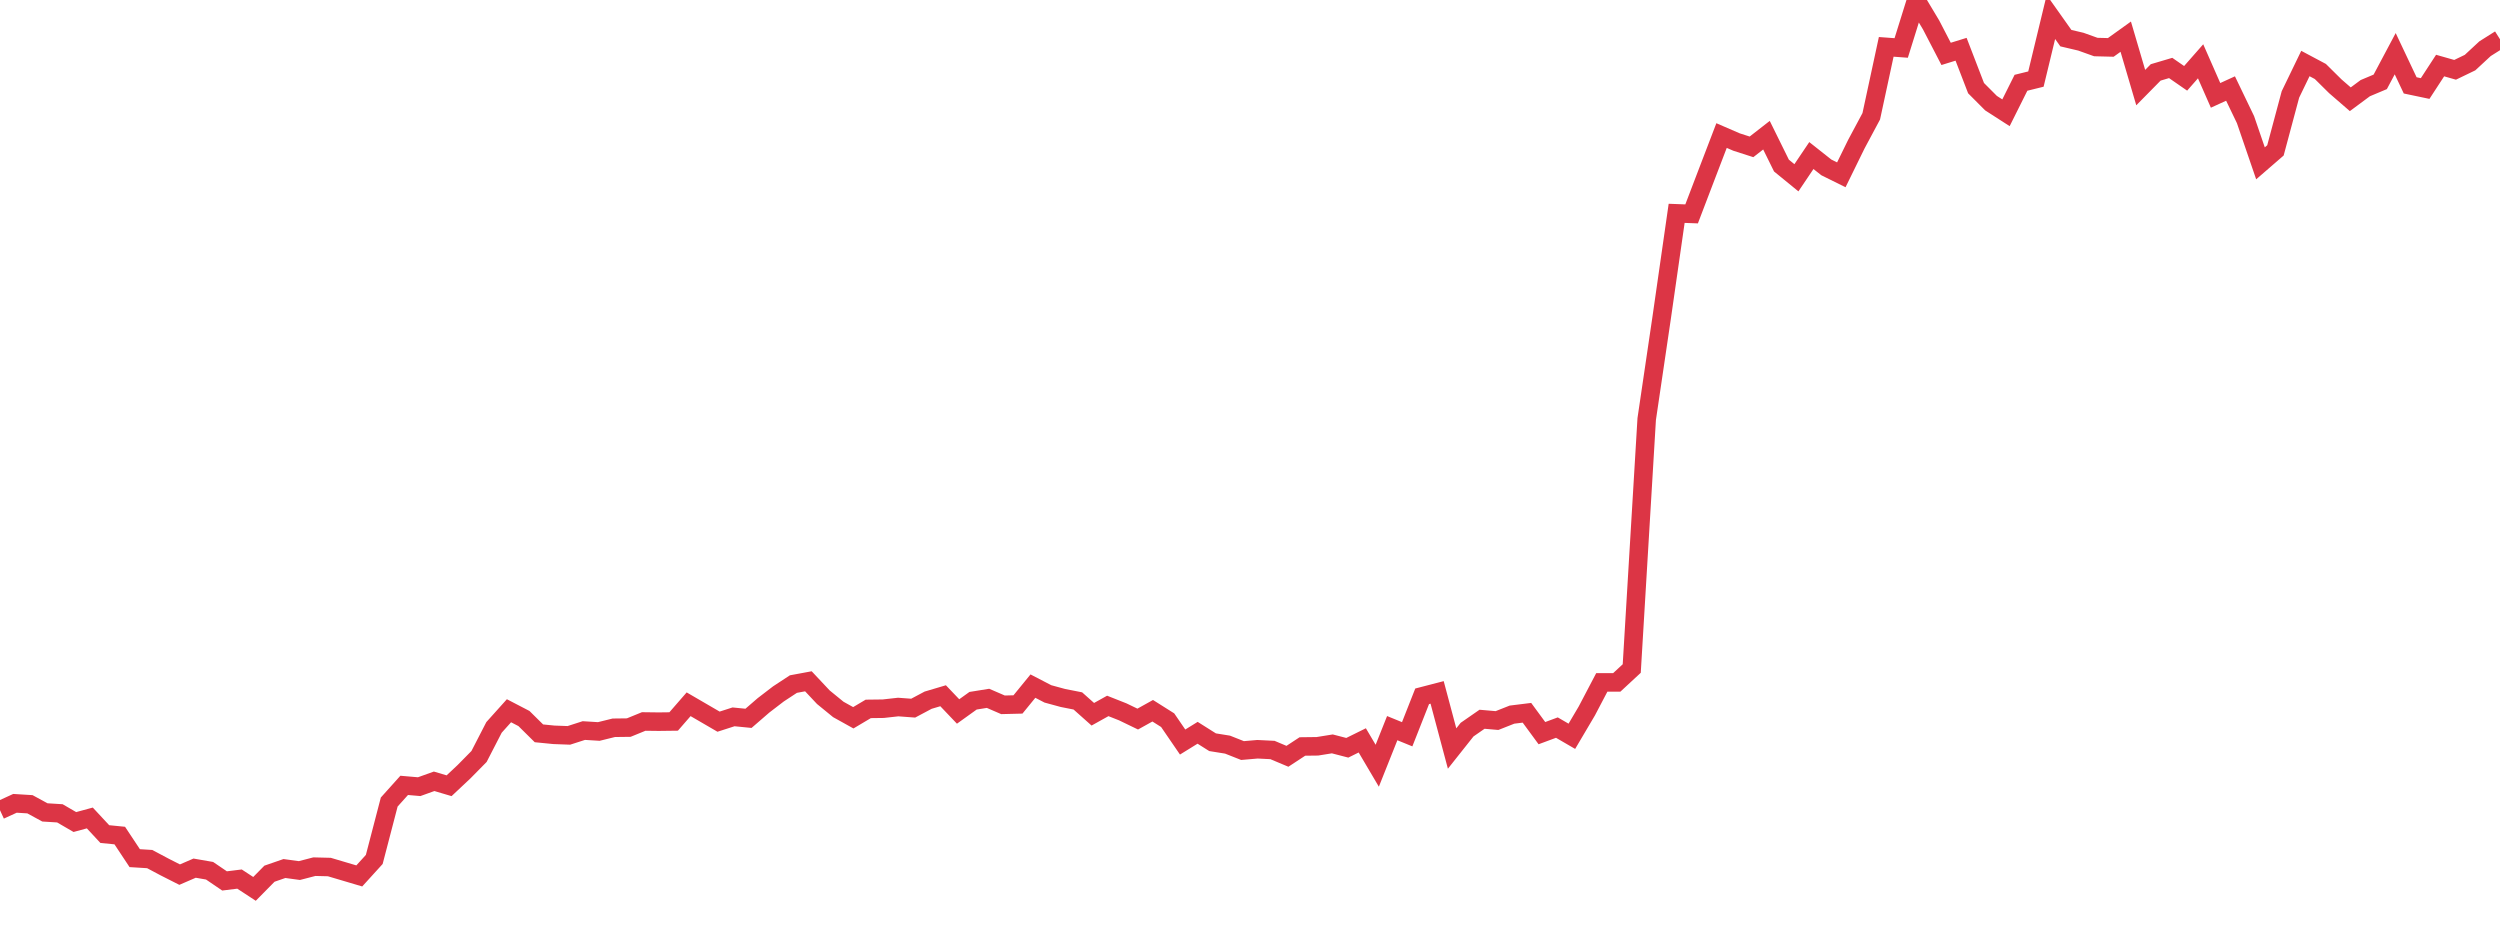 <?xml version="1.0" standalone="no"?>
<!DOCTYPE svg PUBLIC "-//W3C//DTD SVG 1.1//EN" "http://www.w3.org/Graphics/SVG/1.1/DTD/svg11.dtd">
<svg width="135" height="50" viewBox="0 0 135 50" preserveAspectRatio="none" class="sparkline" xmlns="http://www.w3.org/2000/svg"
xmlns:xlink="http://www.w3.org/1999/xlink"><path  class="sparkline--line" d="M 0 43.75 L 0 43.75 L 0.808 43.38 L 1.617 43.43 L 2.425 43.87 L 3.234 43.92 L 4.042 44.39 L 4.85 44.17 L 5.659 45.04 L 6.467 45.12 L 7.275 46.34 L 8.084 46.39 L 8.892 46.82 L 9.701 47.23 L 10.509 46.88 L 11.317 47.02 L 12.126 47.57 L 12.934 47.47 L 13.743 48 L 14.551 47.18 L 15.359 46.9 L 16.168 47.01 L 16.976 46.8 L 17.784 46.82 L 18.593 47.06 L 19.401 47.3 L 20.21 46.41 L 21.018 43.31 L 21.826 42.41 L 22.635 42.48 L 23.443 42.19 L 24.251 42.43 L 25.06 41.67 L 25.868 40.85 L 26.677 39.28 L 27.485 38.38 L 28.293 38.8 L 29.102 39.6 L 29.91 39.68 L 30.719 39.71 L 31.527 39.45 L 32.335 39.5 L 33.144 39.3 L 33.952 39.29 L 34.76 38.96 L 35.569 38.97 L 36.377 38.96 L 37.186 38.03 L 37.994 38.5 L 38.802 38.97 L 39.611 38.71 L 40.419 38.79 L 41.228 38.09 L 42.036 37.47 L 42.844 36.94 L 43.653 36.79 L 44.461 37.65 L 45.269 38.31 L 46.078 38.76 L 46.886 38.28 L 47.695 38.27 L 48.503 38.18 L 49.311 38.24 L 50.12 37.81 L 50.928 37.57 L 51.737 38.42 L 52.545 37.84 L 53.353 37.71 L 54.162 38.06 L 54.97 38.04 L 55.778 37.05 L 56.587 37.47 L 57.395 37.69 L 58.204 37.85 L 59.012 38.57 L 59.82 38.12 L 60.629 38.44 L 61.437 38.83 L 62.246 38.38 L 63.054 38.89 L 63.862 40.07 L 64.671 39.57 L 65.479 40.08 L 66.287 40.21 L 67.096 40.53 L 67.904 40.46 L 68.713 40.5 L 69.521 40.84 L 70.329 40.31 L 71.138 40.3 L 71.946 40.17 L 72.754 40.38 L 73.563 39.98 L 74.371 41.35 L 75.18 39.32 L 75.988 39.65 L 76.796 37.6 L 77.605 37.39 L 78.413 40.42 L 79.222 39.4 L 80.03 38.84 L 80.838 38.91 L 81.647 38.59 L 82.455 38.49 L 83.263 39.59 L 84.072 39.29 L 84.88 39.76 L 85.689 38.39 L 86.497 36.85 L 87.305 36.85 L 88.114 36.1 L 88.922 22.63 L 89.731 17.15 L 90.539 11.52 L 91.347 11.55 L 92.156 9.43 L 92.964 7.32 L 93.772 7.67 L 94.581 7.93 L 95.389 7.3 L 96.198 8.94 L 97.006 9.6 L 97.814 8.4 L 98.623 9.04 L 99.431 9.44 L 100.24 7.79 L 101.048 6.28 L 101.856 2.53 L 102.665 2.59 L 103.473 0 L 104.281 1.35 L 105.09 2.91 L 105.898 2.66 L 106.707 4.76 L 107.515 5.57 L 108.323 6.09 L 109.132 4.47 L 109.94 4.27 L 110.749 0.92 L 111.557 2.06 L 112.365 2.25 L 113.174 2.54 L 113.982 2.56 L 114.79 1.98 L 115.599 4.73 L 116.407 3.91 L 117.216 3.67 L 118.024 4.23 L 118.832 3.31 L 119.641 5.15 L 120.449 4.78 L 121.257 6.46 L 122.066 8.82 L 122.874 8.12 L 123.683 5.1 L 124.491 3.43 L 125.299 3.86 L 126.108 4.66 L 126.916 5.36 L 127.725 4.76 L 128.533 4.42 L 129.341 2.9 L 130.15 4.61 L 130.958 4.78 L 131.766 3.54 L 132.575 3.77 L 133.383 3.38 L 134.192 2.63 L 135 2.12" fill="none" stroke-width="1" stroke="#dc3545"></path></svg>